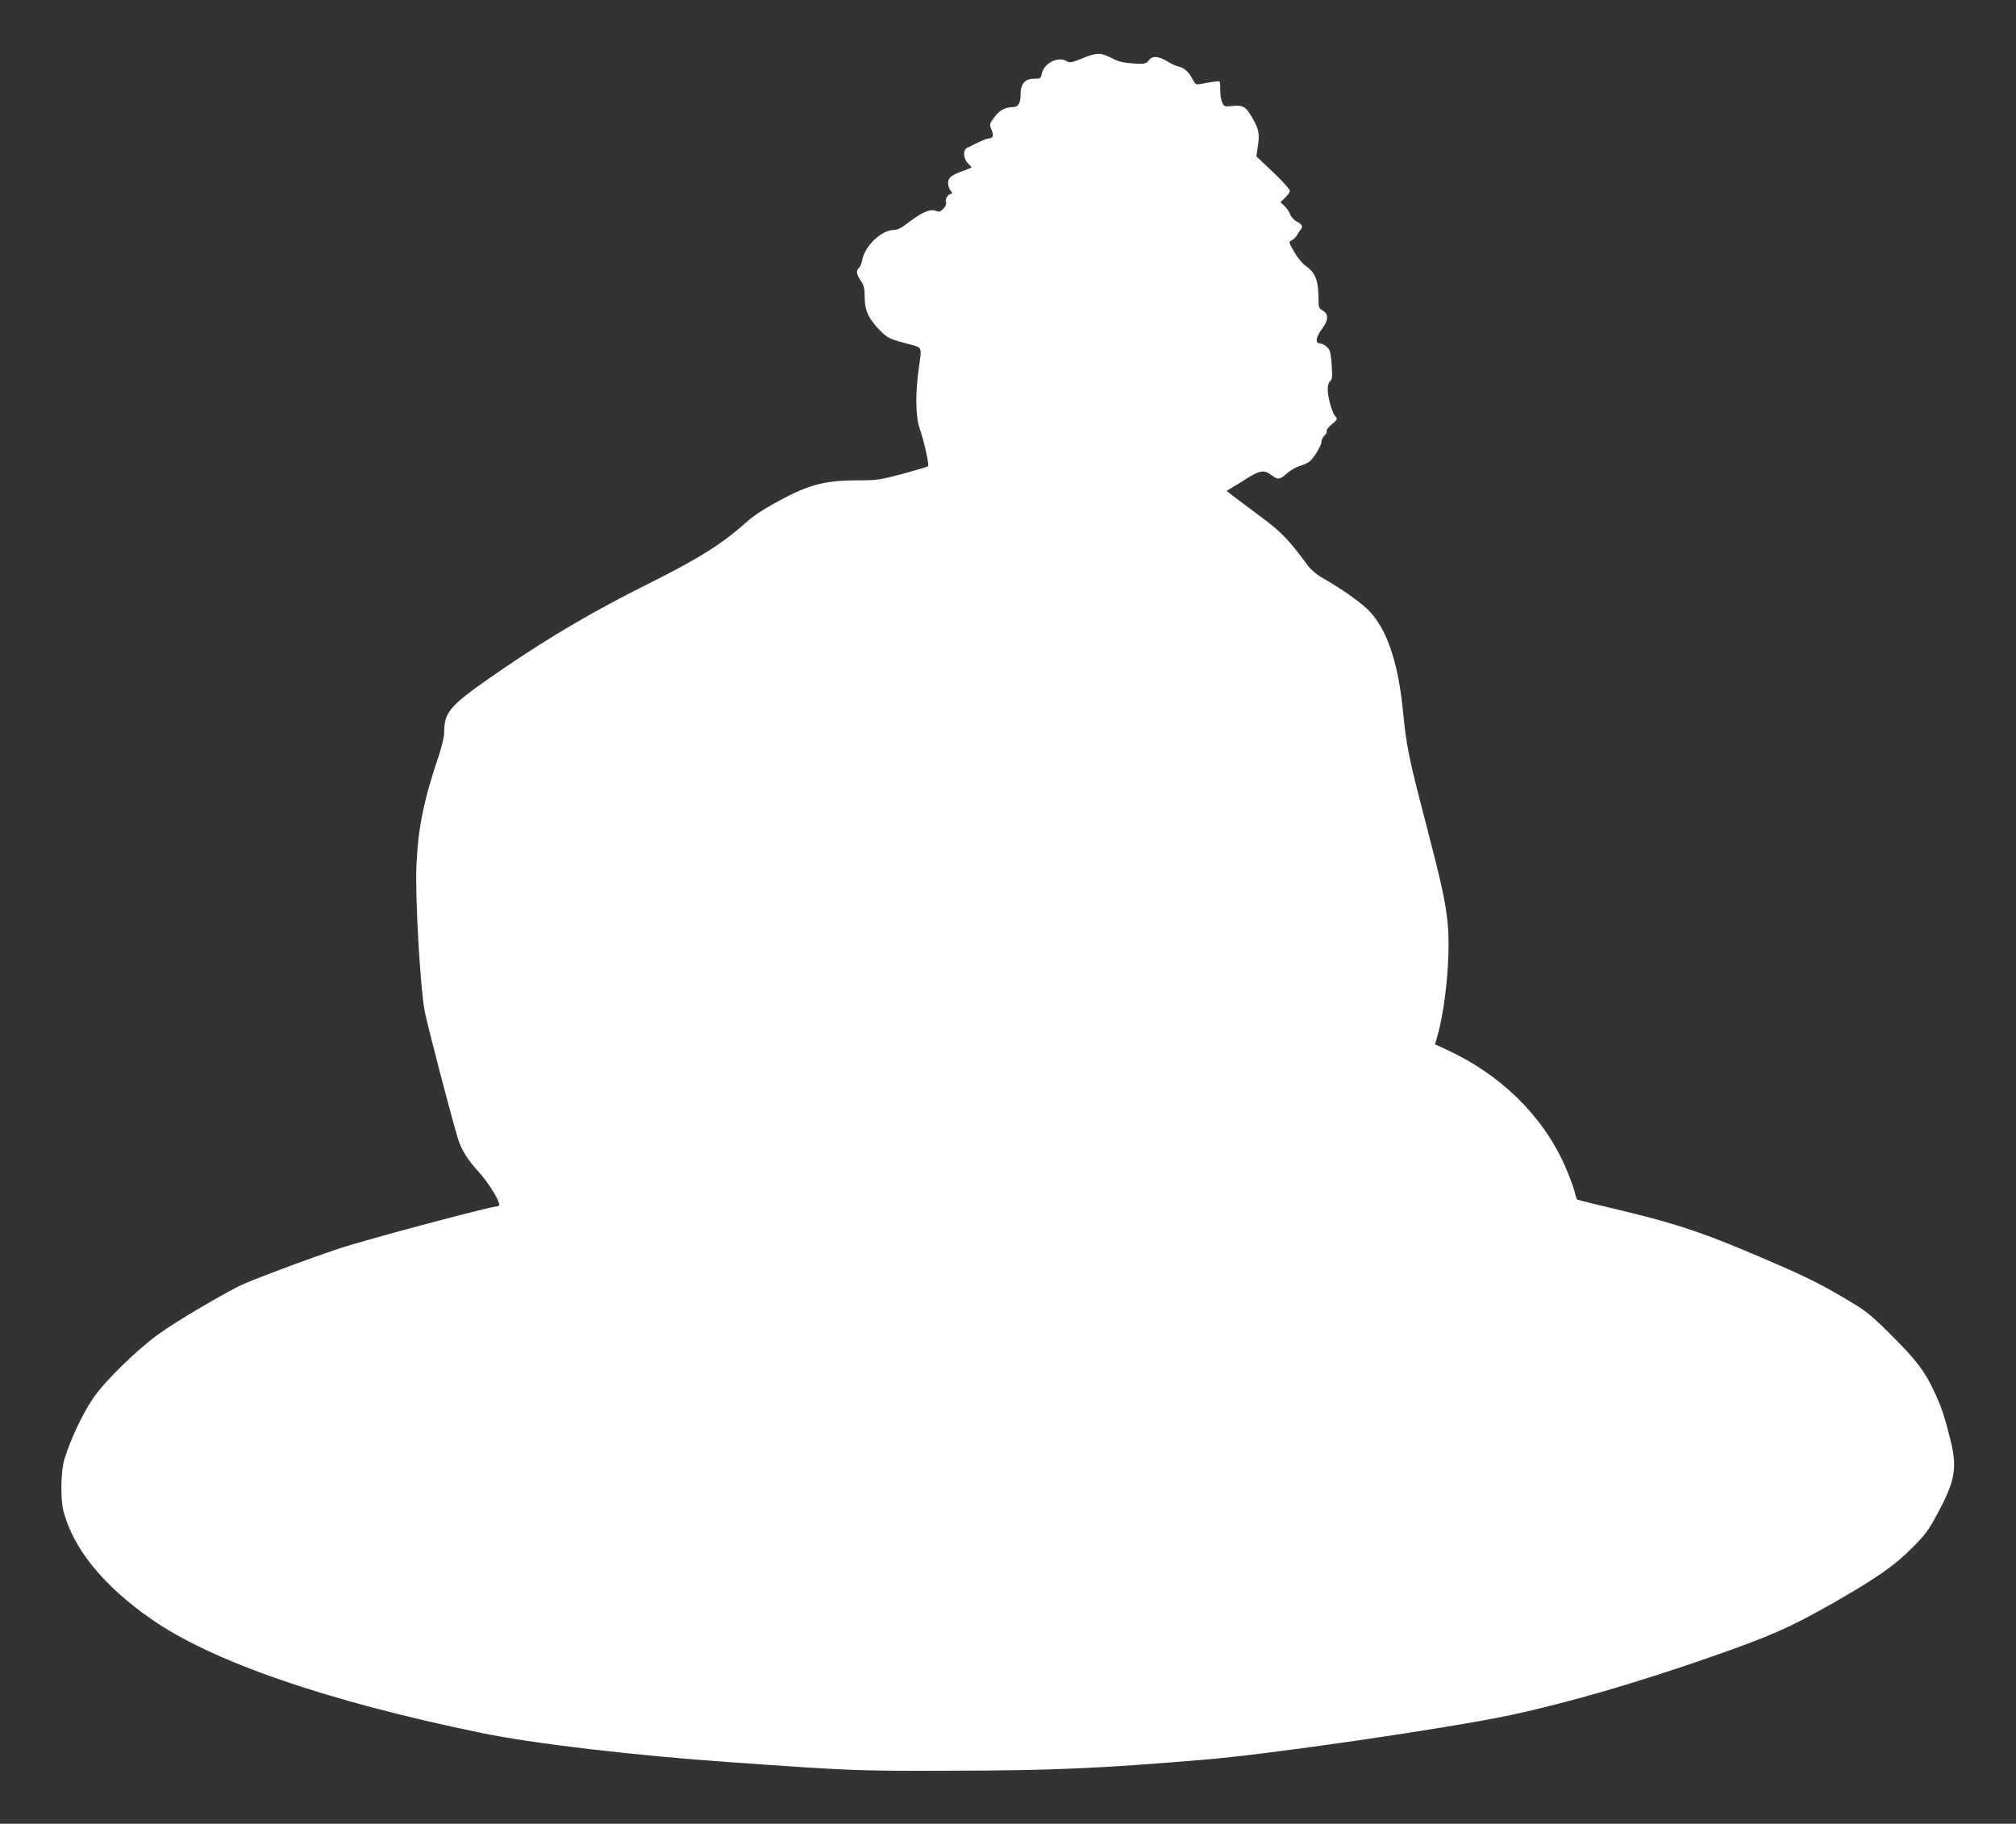 <?xml version="1.0" standalone="no"?>
<!DOCTYPE svg PUBLIC "-//W3C//DTD SVG 20010904//EN"
 "http://www.w3.org/TR/2001/REC-SVG-20010904/DTD/svg10.dtd">
<svg version="1.0" xmlns="http://www.w3.org/2000/svg"
 width="1280pt" height="1158pt" viewBox="0 0 1280 1158"
 preserveAspectRatio="xMidYMid meet">
<rect x="0" y="0" width="1280" height="1158" fill="#333333" stroke="none"/>
<g transform="translate(0,1158) scale(0.1,-0.1)"
fill="#ffffff" stroke="none">
<path d="M6870 11209 c-68 -28 -77 -29 -100 -16 -54 31 -143 -16 -156 -82 -6
-29 -9 -31 -50 -31 -56 0 -84 -33 -84 -97 0 -59 -14 -83 -49 -83 -49 0 -85
-20 -118 -65 -32 -43 -32 -44 -17 -81 16 -38 9 -53 -24 -54 -10 0 -59 -22
-132 -59 -27 -14 -24 -68 5 -97 14 -14 25 -27 23 -28 -2 -1 -25 -11 -53 -21
-77 -28 -95 -43 -95 -78 0 -17 7 -39 17 -49 9 -10 11 -18 5 -18 -20 0 -43 -32
-36 -52 4 -13 -2 -28 -16 -43 -19 -20 -26 -22 -51 -13 -36 12 -89 -11 -174
-77 -40 -32 -67 -45 -89 -45 -79 0 -185 -101 -202 -192 -3 -21 -13 -43 -20
-49 -20 -17 -17 -40 11 -81 21 -31 25 -49 25 -106 0 -84 26 -138 99 -212 49
-49 59 -53 196 -89 69 -19 68 -15 51 -133 -25 -166 -24 -319 3 -398 29 -84 62
-233 53 -241 -4 -3 -77 -25 -162 -48 -143 -38 -165 -41 -281 -41 -224 0 -325
-29 -552 -157 -54 -30 -119 -74 -145 -97 -169 -152 -309 -239 -642 -406 -332
-165 -615 -331 -908 -531 -350 -239 -382 -273 -382 -415 0 -22 -16 -87 -35
-145 -95 -281 -131 -459 -141 -694 -9 -196 24 -775 52 -923 13 -73 161 -642
210 -807 21 -72 63 -140 137 -220 56 -62 127 -175 127 -205 0 -5 -7 -10 -15
-10 -41 0 -825 -209 -1000 -267 -191 -63 -573 -206 -639 -240 -136 -69 -394
-222 -501 -298 -141 -100 -349 -303 -423 -412 -70 -104 -142 -257 -183 -388
-23 -73 -26 -255 -6 -330 63 -239 252 -472 554 -683 386 -271 1119 -524 2103
-726 331 -68 963 -142 1575 -185 777 -55 803 -56 1405 -54 631 1 935 14 1595
69 420 34 1560 200 1955 284 362 77 805 206 1275 370 375 131 502 187 771 340
278 159 392 238 507 354 77 77 102 110 154 207 118 218 132 297 85 484 -39
152 -55 201 -102 301 -59 127 -113 198 -269 354 -124 124 -163 156 -256 211
-178 107 -268 153 -490 249 -432 188 -602 246 -999 341 -137 32 -251 61 -253
63 -3 2 -11 30 -19 62 -9 31 -36 102 -61 158 -142 316 -408 575 -750 732 l-72
33 14 48 c54 187 85 518 67 715 -13 138 -39 256 -137 633 -116 446 -123 482
-150 745 -32 304 -108 515 -227 626 -60 55 -174 134 -289 199 -30 17 -68 50
-86 75 -123 167 -167 212 -307 316 -78 58 -156 116 -175 131 l-33 26 33 20
c19 11 61 37 94 58 82 52 111 57 154 25 45 -34 56 -33 102 8 21 19 57 40 81
47 24 7 52 20 62 28 29 24 76 102 76 126 0 12 9 30 20 40 11 10 17 22 13 28
-3 6 11 25 33 43 36 30 37 34 22 51 -21 24 -48 120 -48 171 0 24 6 45 16 53
13 10 14 28 9 103 -6 80 -10 94 -31 114 -14 12 -34 22 -45 22 -31 0 -23 43 17
95 40 53 40 93 0 115 -18 9 -24 21 -24 49 0 140 -17 187 -82 233 -22 15 -53
53 -73 89 -36 63 -36 63 -14 74 12 6 26 20 32 32 6 11 17 28 24 36 16 20 8 33
-29 52 -15 8 -32 27 -38 43 -5 16 -22 40 -36 54 l-26 24 30 29 c16 16 30 36
30 44 0 9 -48 61 -106 117 l-107 101 8 54 c14 86 9 115 -30 184 -43 78 -61 89
-131 82 -51 -5 -53 -4 -65 25 -7 16 -12 51 -11 76 0 26 -2 50 -4 53 -3 6 -26
3 -126 -15 -23 -5 -30 0 -44 27 -24 48 -53 75 -87 83 -18 4 -49 18 -70 31 -59
37 -100 41 -123 10 -19 -23 -24 -24 -99 -20 -63 4 -92 11 -136 34 -70 36 -95
36 -189 -2z"/>
</g>
</svg>
